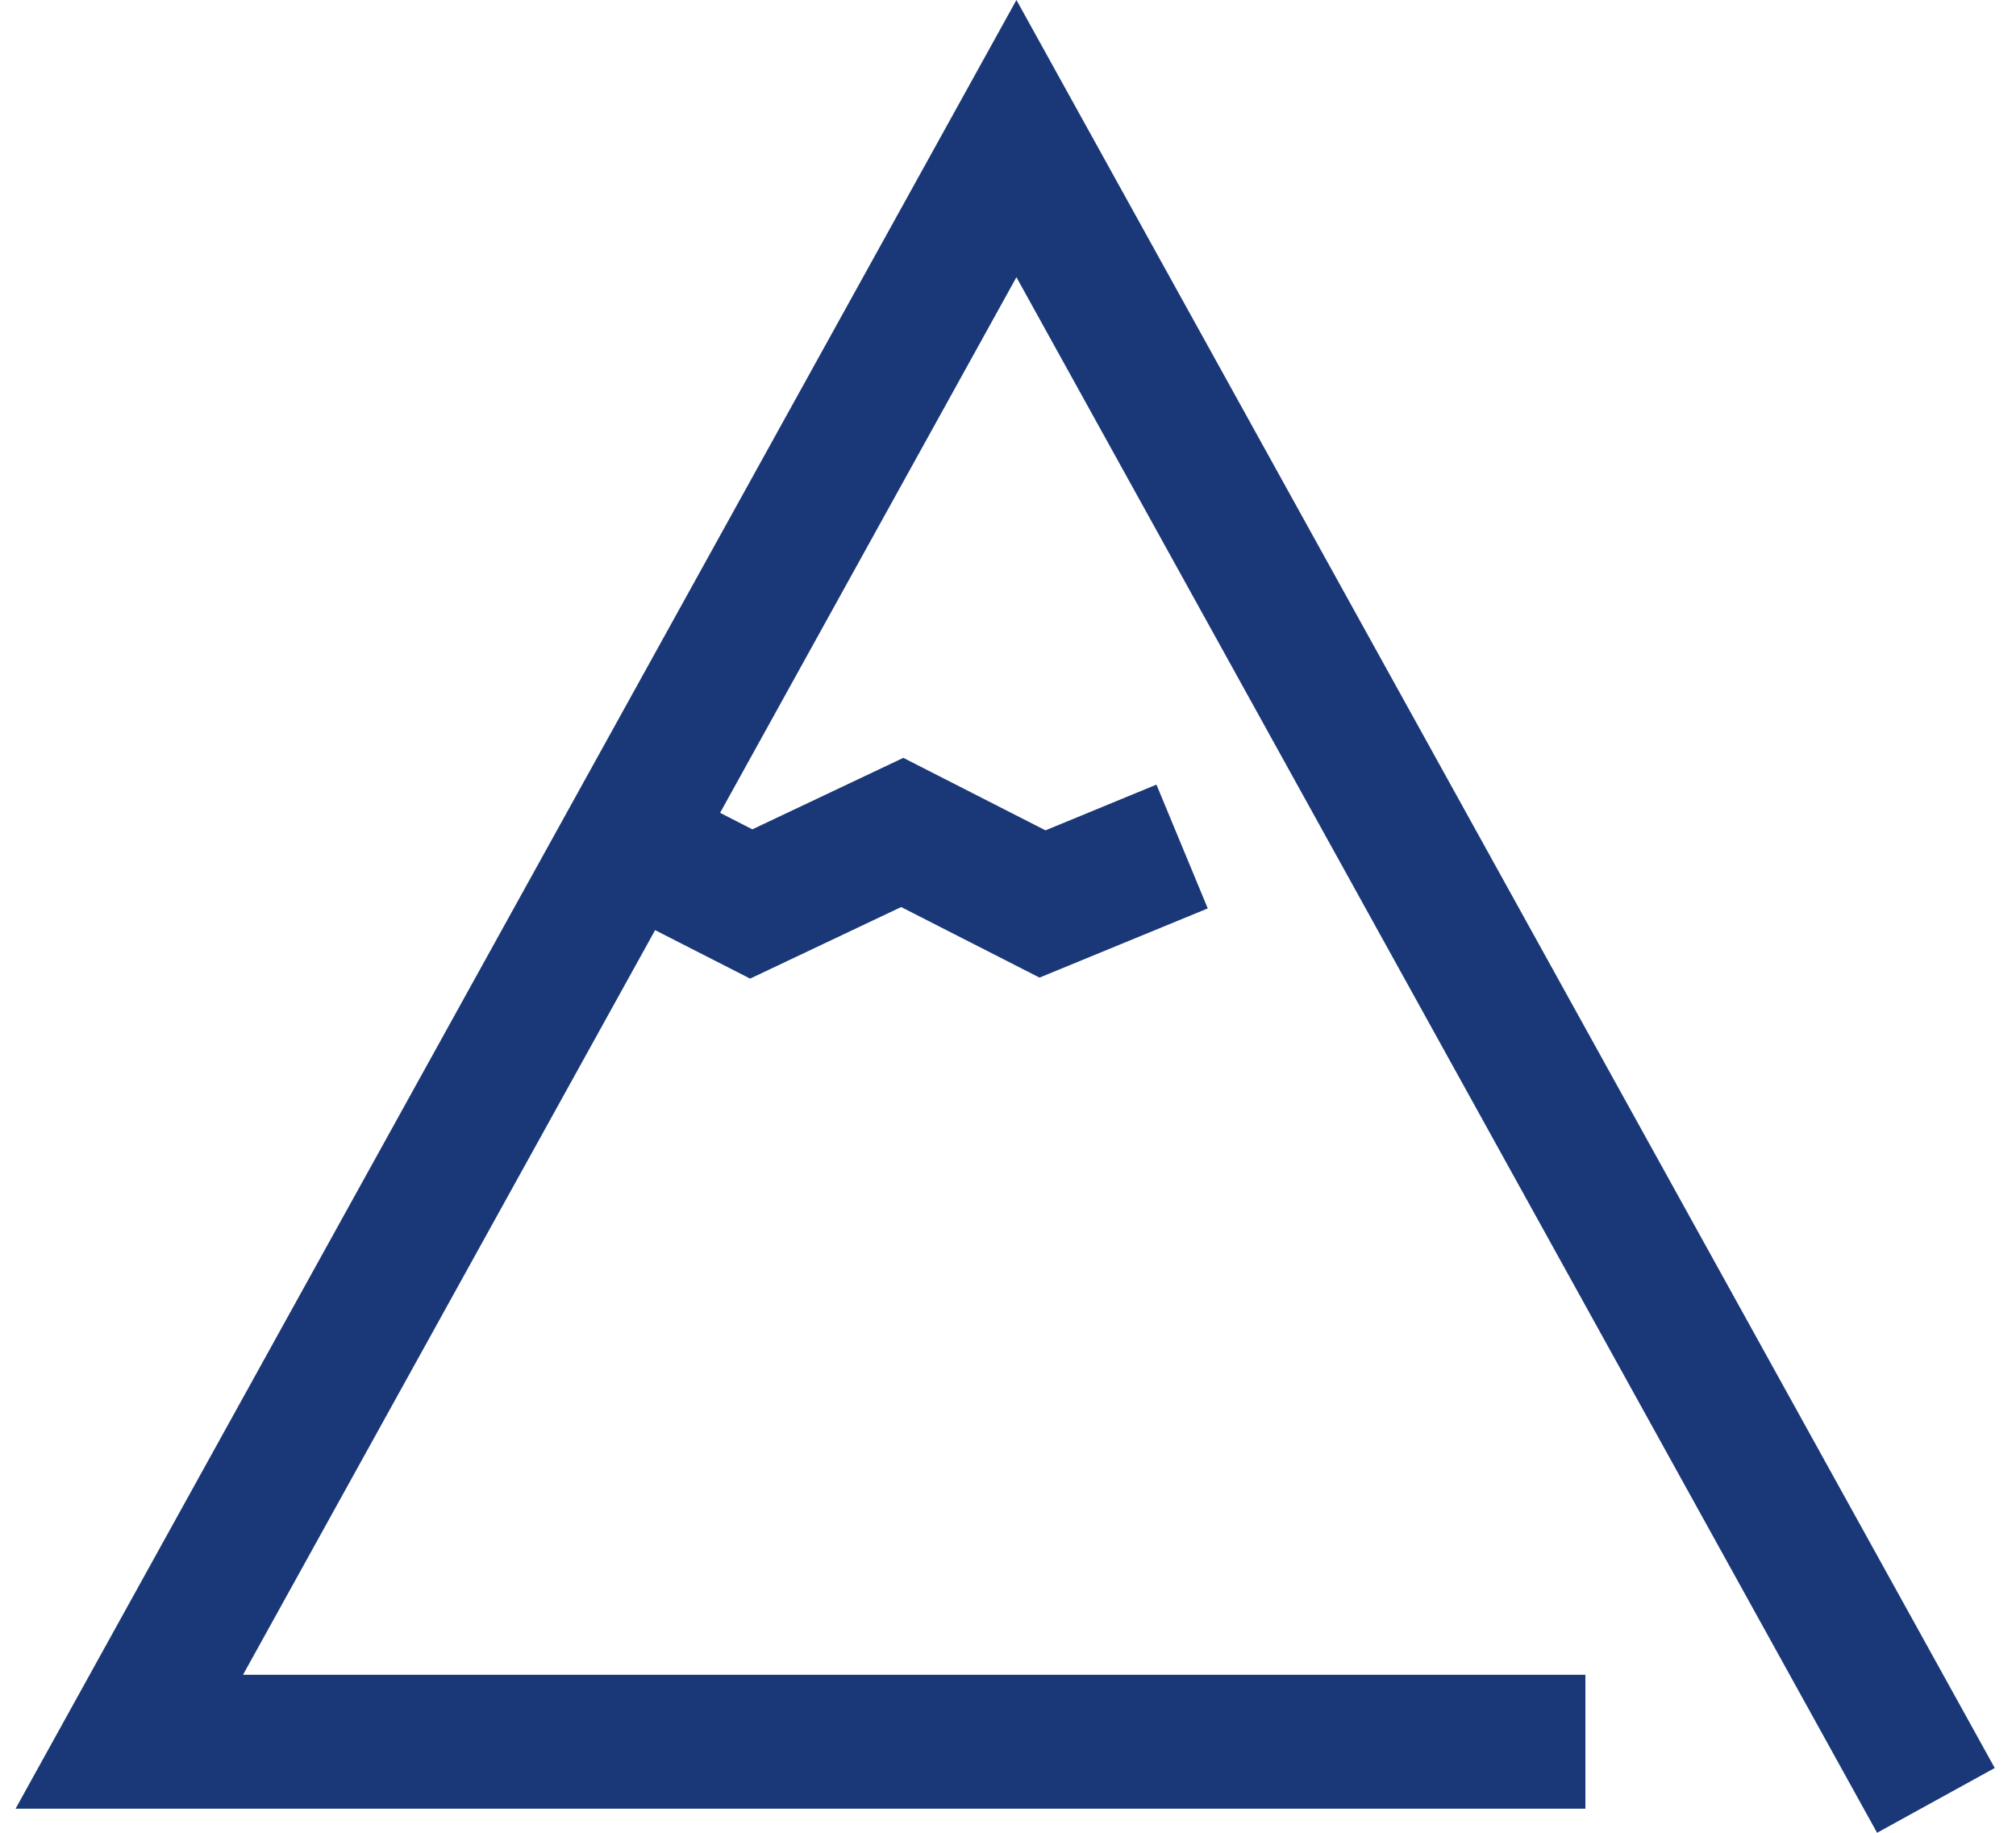 <?xml version="1.0" encoding="utf-8"?>
<!-- Generator: Adobe Illustrator 16.0.0, SVG Export Plug-In . SVG Version: 6.00 Build 0)  -->
<!DOCTYPE svg PUBLIC "-//W3C//DTD SVG 1.1//EN" "http://www.w3.org/Graphics/SVG/1.1/DTD/svg11.dtd">
<svg version="1.1" id="Shape_1843_1_" xmlns="http://www.w3.org/2000/svg" xmlns:xlink="http://www.w3.org/1999/xlink" x="0px"
	 y="0px" width="22px" height="20px" viewBox="0 0 22 20" style="enable-background:new 0 0 22 20;" xml:space="preserve">
<g id="Shape_1843">
	<g>
		<polygon style="fill:#1A3878;" points="20.484,20 21.768,19.293 11.092,0 0.17,19.737 17.301,19.737 17.301,18.276 2.652,18.276 
			7.149,10.15 8.186,10.679 9.834,9.898 11.344,10.668 13.18,9.913 12.62,8.562 11.409,9.061 9.858,8.27 8.21,9.05 7.858,8.87 
			11.092,3.025 		"/>
	</g>
</g>
</svg>
